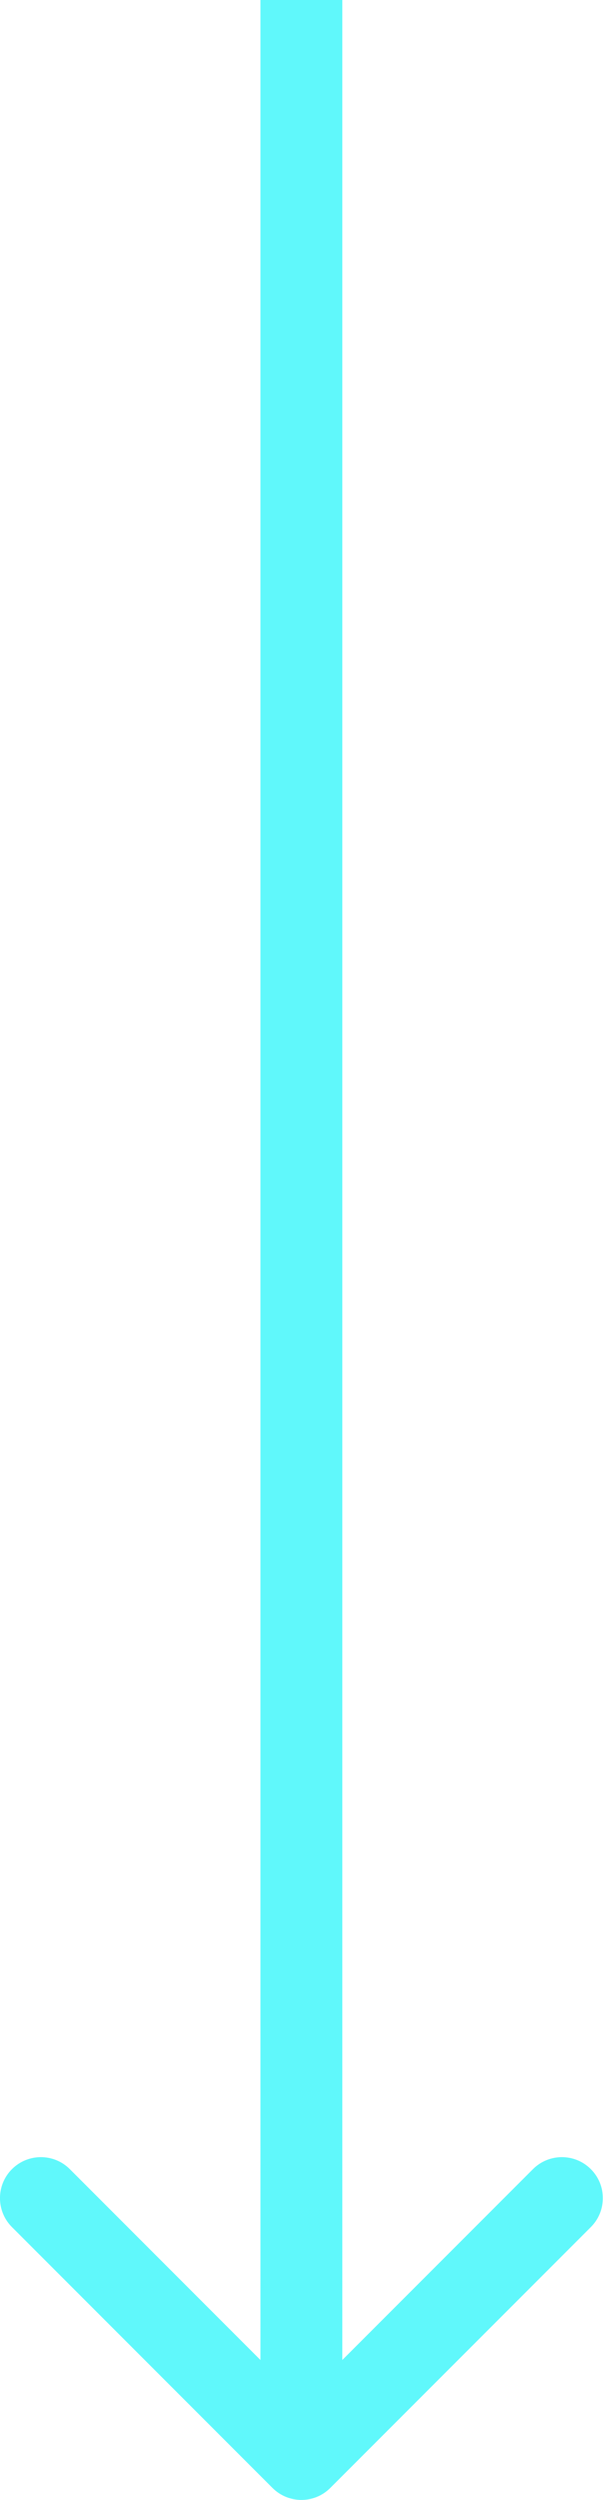 <svg width="15" height="61" viewBox="0 0 15 61" fill="none" xmlns="http://www.w3.org/2000/svg">
<path d="M6.656 60.707C7.047 61.098 7.68 61.098 8.07 60.707L14.434 54.343C14.825 53.953 14.825 53.319 14.434 52.929C14.044 52.538 13.411 52.538 13.02 52.929L7.363 58.586L1.706 52.929C1.316 52.538 0.683 52.538 0.292 52.929C-0.098 53.319 -0.098 53.953 0.292 54.343L6.656 60.707ZM7.363 0L6.363 4.37114e-08L6.363 60L7.363 60L8.363 60L8.363 -4.37114e-08L7.363 0Z" fill="#60F8FB"/>
</svg>
